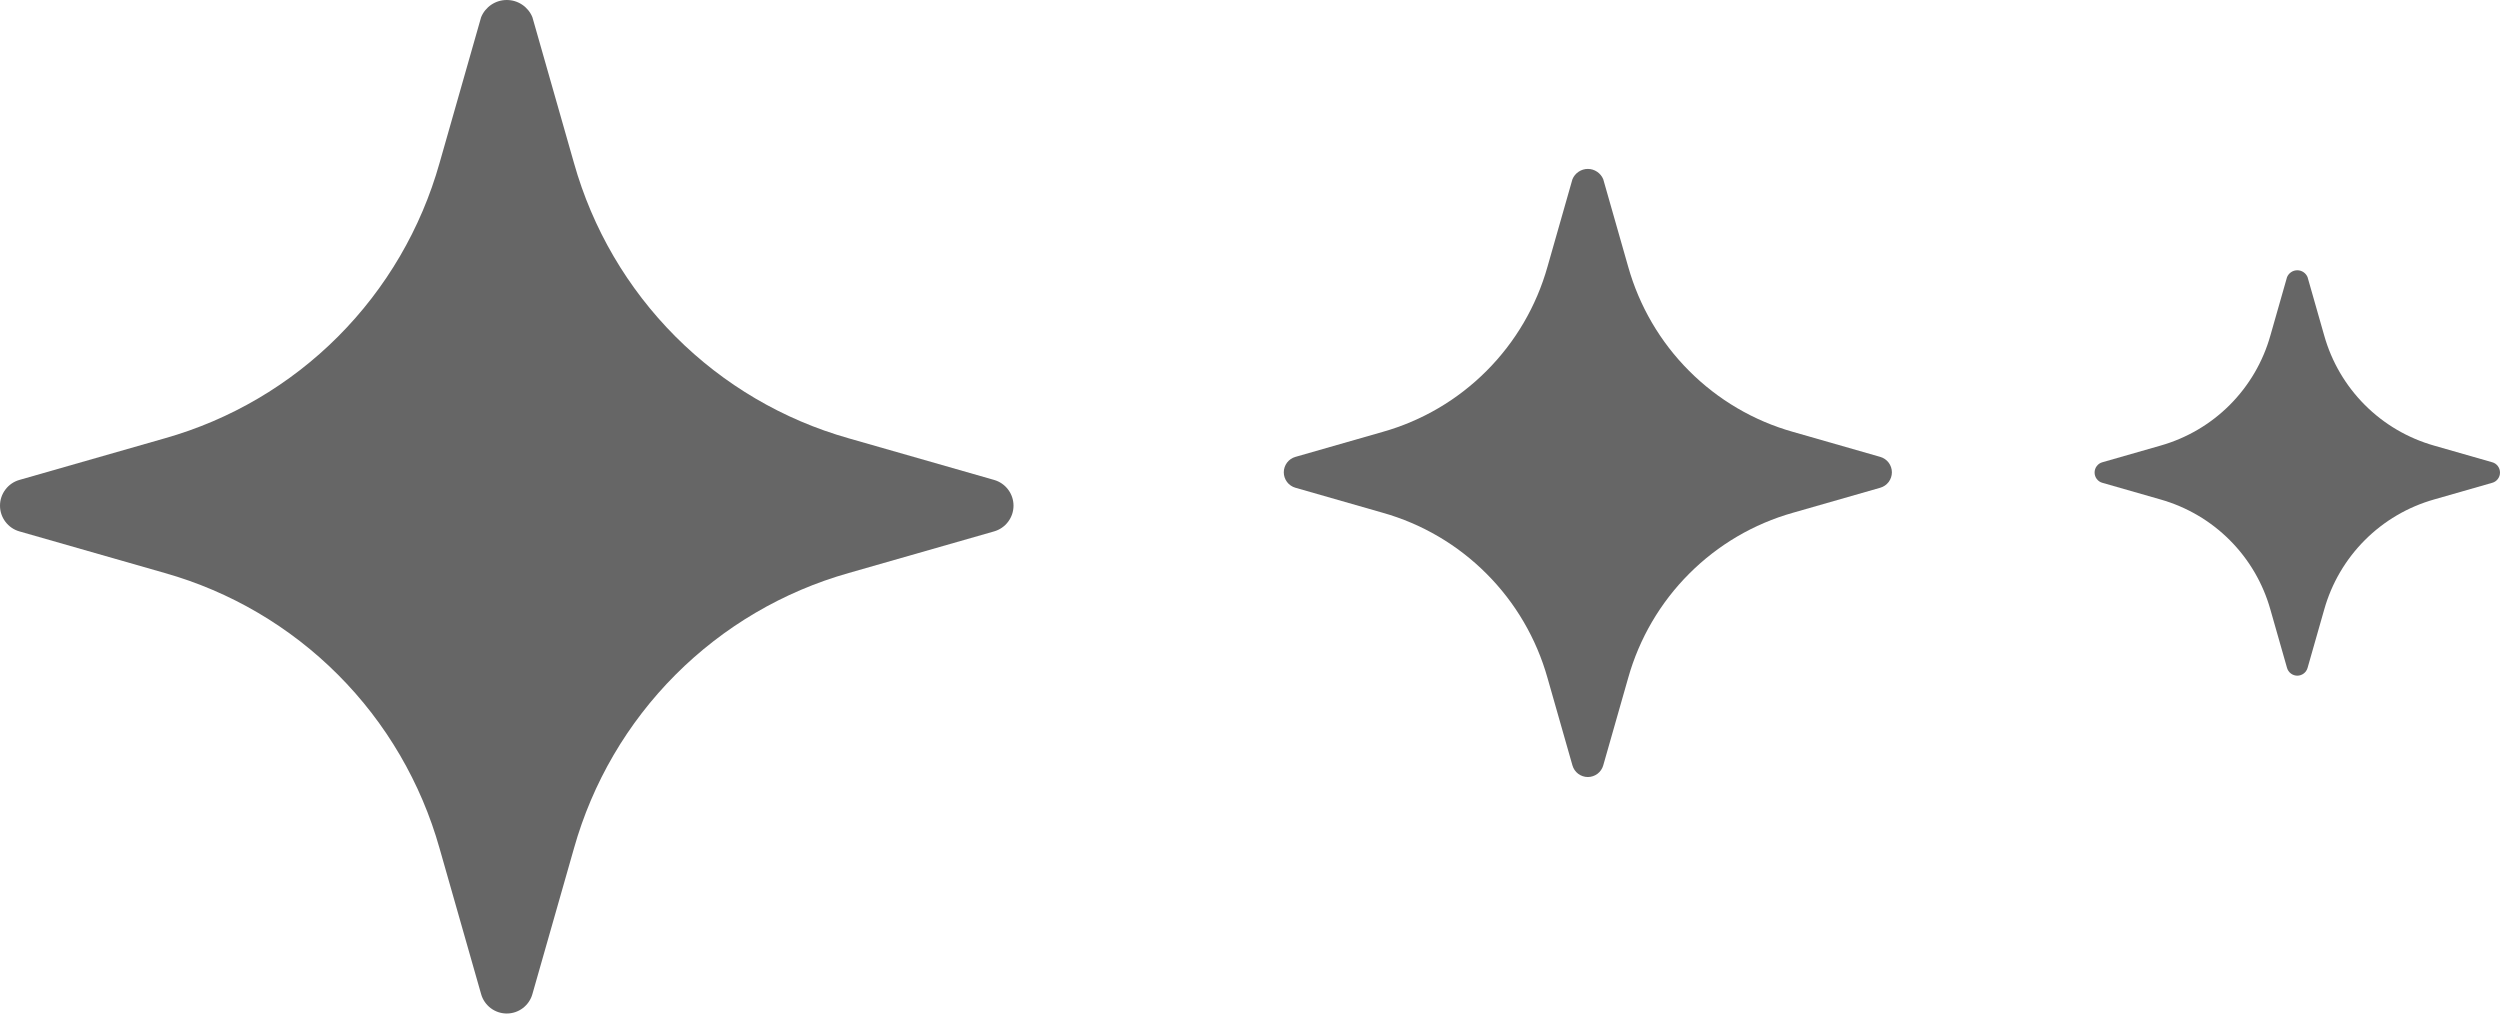 <svg width="74" height="30" viewBox="0 0 74 30" fill="none" xmlns="http://www.w3.org/2000/svg">
<path d="M29.426 14.206L25.122 12.974C23.184 12.426 21.418 11.389 19.994 9.962C18.57 8.535 17.536 6.766 16.989 4.823L15.759 0.51C15.698 0.359 15.592 0.23 15.457 0.139C15.322 0.048 15.163 0 15 0C14.837 0 14.678 0.048 14.543 0.139C14.408 0.23 14.302 0.359 14.241 0.51L13.011 4.823C12.464 6.766 11.43 8.535 10.006 9.962C8.582 11.389 6.816 12.426 4.878 12.974L0.574 14.206C0.409 14.253 0.263 14.353 0.16 14.491C0.056 14.628 0 14.795 0 14.967C0 15.14 0.056 15.307 0.16 15.444C0.263 15.582 0.409 15.682 0.574 15.729L4.878 16.961C6.816 17.509 8.582 18.546 10.006 19.973C11.43 21.4 12.464 23.169 13.011 25.112L14.241 29.425C14.287 29.59 14.387 29.736 14.524 29.84C14.661 29.944 14.828 30 15 30C15.172 30 15.339 29.944 15.476 29.84C15.613 29.736 15.713 29.59 15.759 29.425L16.989 25.112C17.536 23.169 18.57 21.4 19.994 19.973C21.418 18.546 23.184 17.509 25.122 16.961L29.426 15.729C29.591 15.682 29.737 15.582 29.84 15.444C29.944 15.307 30 15.14 30 14.967C30 14.795 29.944 14.628 29.84 14.491C29.737 14.353 29.591 14.253 29.426 14.206Z" fill="#666666"/>
<path d="M55.656 13.524L53.073 12.784C51.91 12.456 50.851 11.834 49.997 10.977C49.142 10.121 48.522 9.06 48.194 7.894L47.456 5.306C47.419 5.216 47.355 5.138 47.274 5.084C47.193 5.029 47.098 5 47 5C46.902 5 46.807 5.029 46.726 5.084C46.645 5.138 46.581 5.216 46.544 5.306L45.806 7.894C45.478 9.06 44.858 10.121 44.003 10.977C43.149 11.834 42.09 12.456 40.927 12.784L38.344 13.524C38.245 13.552 38.158 13.612 38.096 13.694C38.034 13.777 38 13.877 38 13.98C38 14.084 38.034 14.184 38.096 14.267C38.158 14.349 38.245 14.409 38.344 14.437L40.927 15.177C42.09 15.505 43.149 16.127 44.003 16.984C44.858 17.84 45.478 18.901 45.806 20.067L46.544 22.655C46.572 22.754 46.632 22.842 46.714 22.904C46.797 22.966 46.897 23 47 23C47.103 23 47.203 22.966 47.286 22.904C47.368 22.842 47.428 22.754 47.456 22.655L48.194 20.067C48.522 18.901 49.142 17.84 49.997 16.984C50.851 16.127 51.91 15.505 53.073 15.177L55.656 14.437C55.755 14.409 55.842 14.349 55.904 14.267C55.966 14.184 56 14.084 56 13.98C56 13.877 55.966 13.777 55.904 13.694C55.842 13.612 55.755 13.552 55.656 13.524Z" fill="#666666"/>
<path d="M73.77 13.683L72.049 13.19C71.274 12.97 70.567 12.556 69.998 11.985C69.428 11.414 69.014 10.706 68.796 9.929L68.304 8.204C68.279 8.144 68.237 8.092 68.183 8.056C68.129 8.019 68.065 8 68 8C67.935 8 67.871 8.019 67.817 8.056C67.763 8.092 67.721 8.144 67.696 8.204L67.204 9.929C66.986 10.706 66.572 11.414 66.002 11.985C65.433 12.556 64.726 12.97 63.951 13.19L62.23 13.683C62.163 13.701 62.105 13.741 62.064 13.796C62.022 13.851 62 13.918 62 13.987C62 14.056 62.022 14.123 62.064 14.178C62.105 14.233 62.163 14.273 62.23 14.291L63.951 14.784C64.726 15.004 65.433 15.418 66.002 15.989C66.572 16.56 66.986 17.268 67.204 18.045L67.696 19.77C67.715 19.836 67.755 19.895 67.81 19.936C67.864 19.977 67.931 20 68 20C68.069 20 68.136 19.977 68.19 19.936C68.245 19.895 68.285 19.836 68.304 19.77L68.796 18.045C69.014 17.268 69.428 16.56 69.998 15.989C70.567 15.418 71.274 15.004 72.049 14.784L73.77 14.291C73.837 14.273 73.895 14.233 73.936 14.178C73.978 14.123 74 14.056 74 13.987C74 13.918 73.978 13.851 73.936 13.796C73.895 13.741 73.837 13.701 73.77 13.683Z" fill="#666666"/>
</svg>

